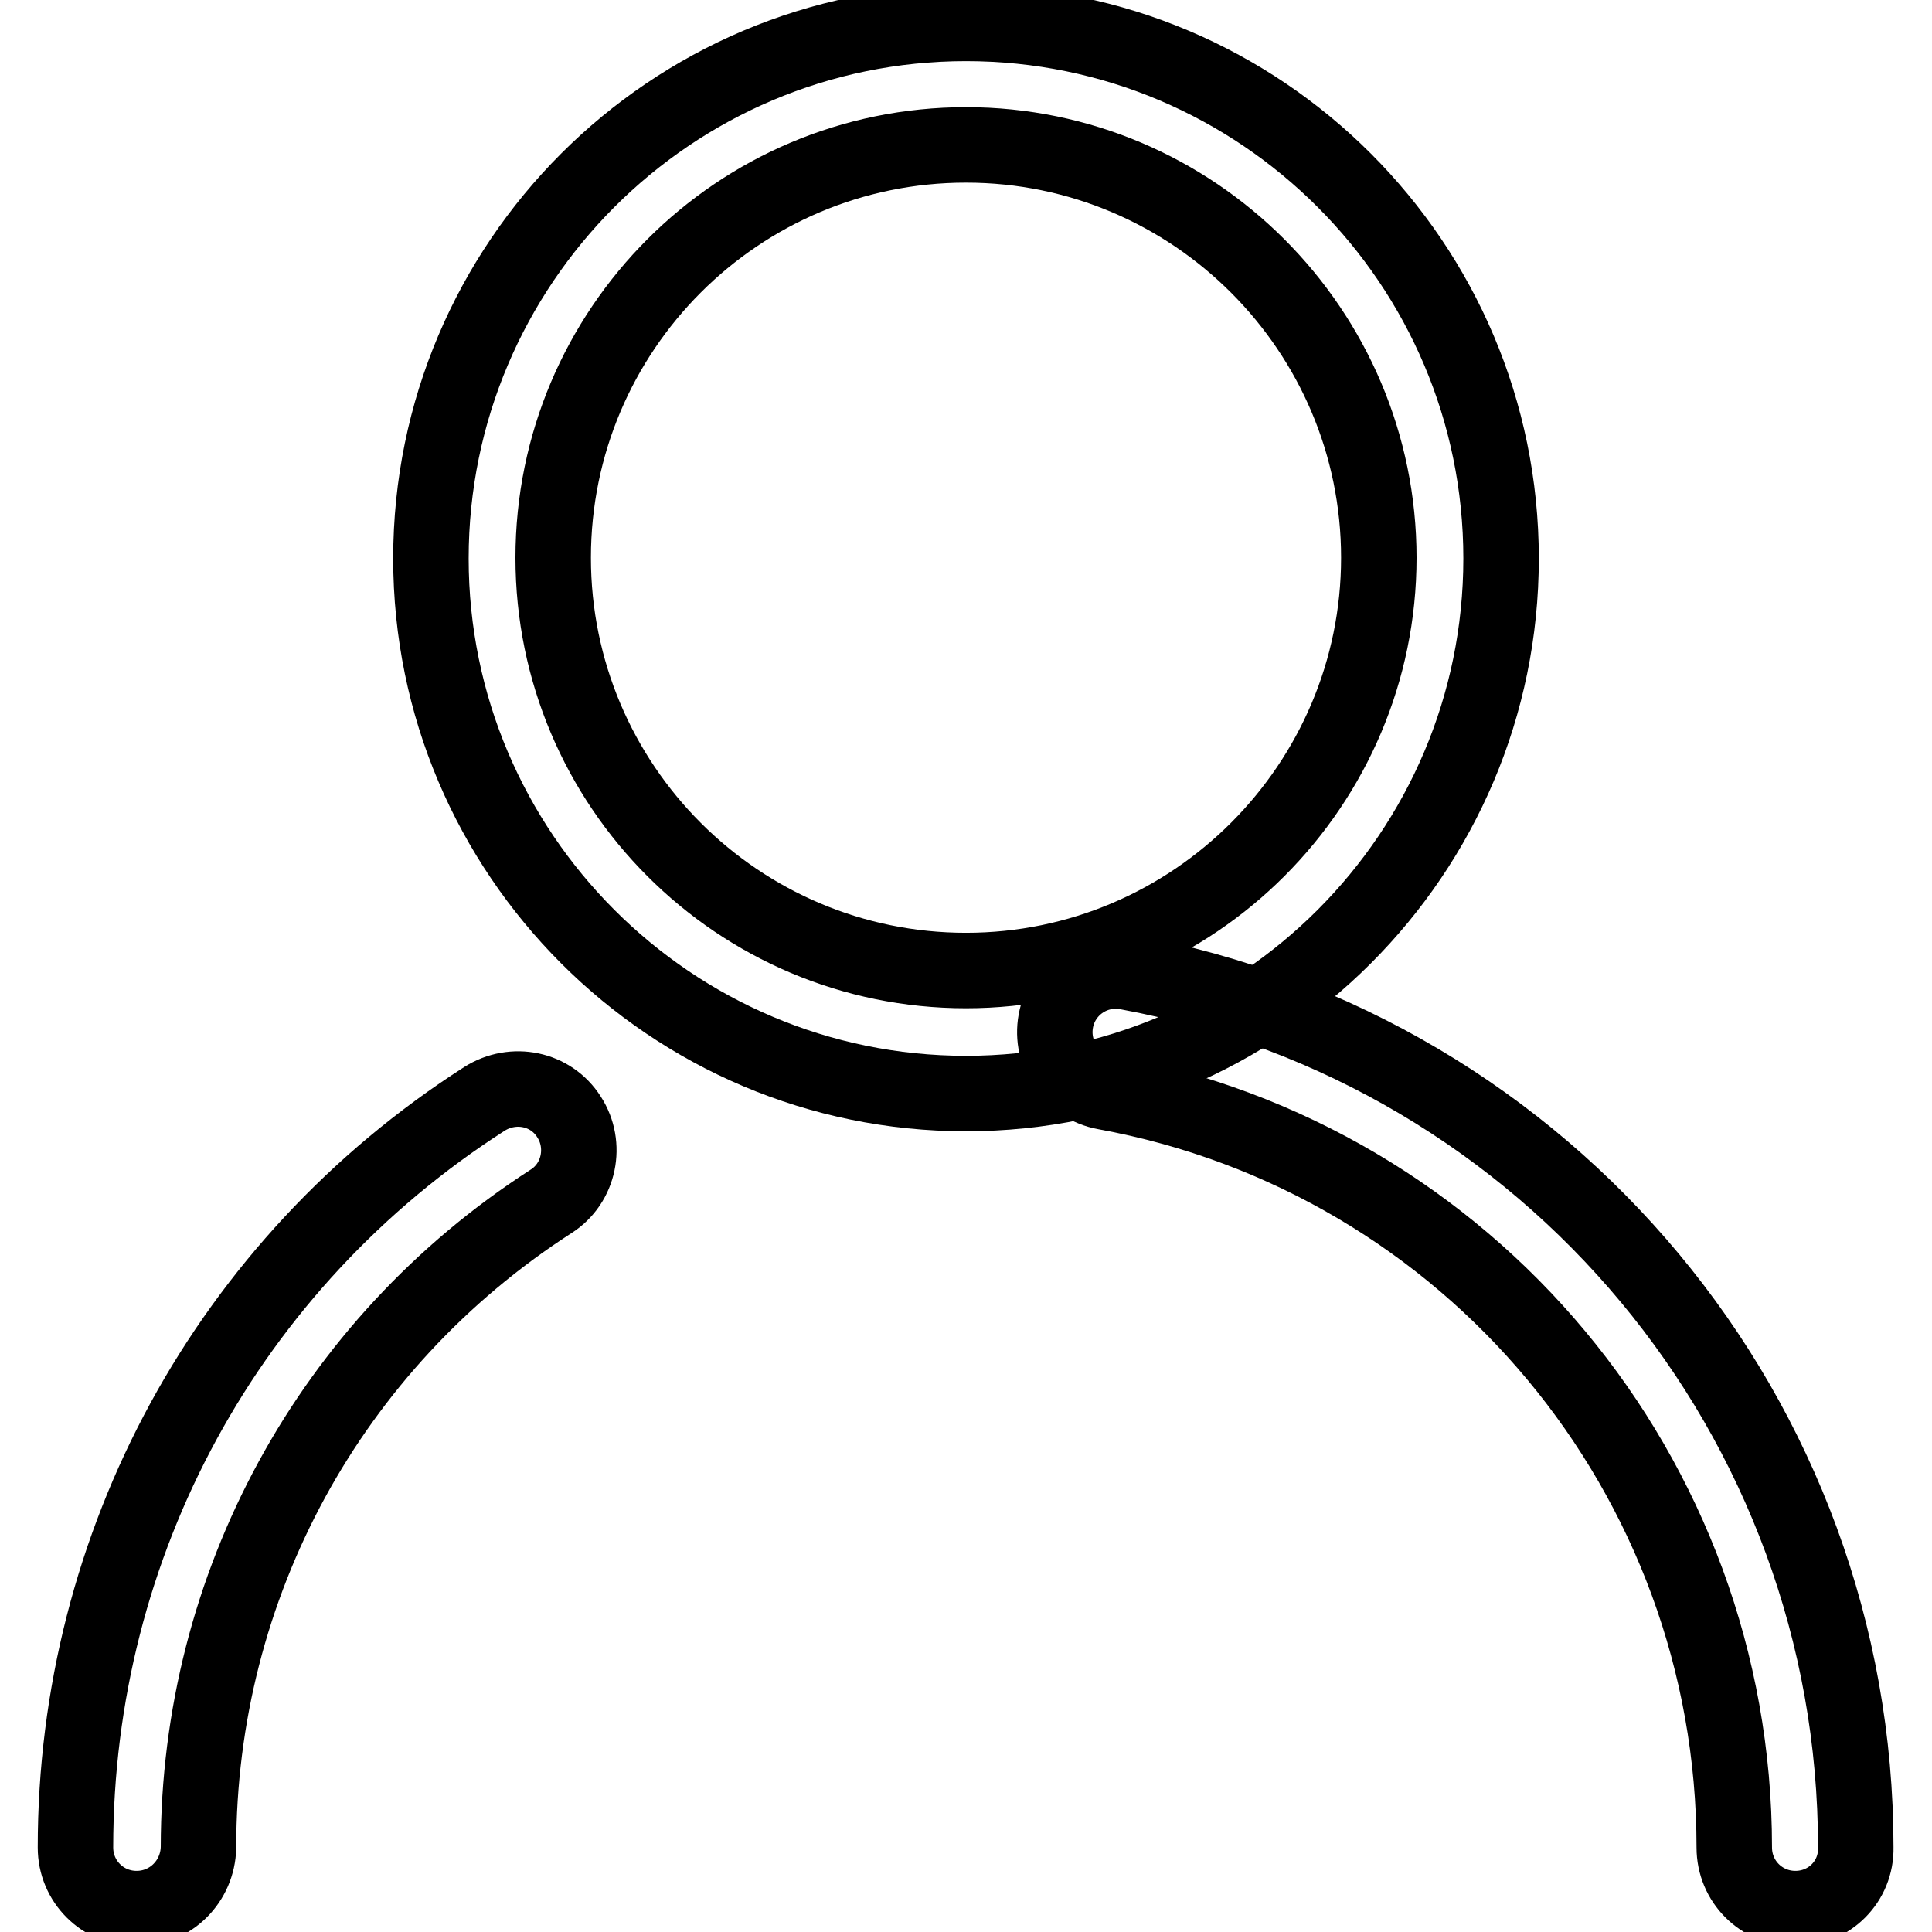 <?xml version="1.0" encoding="utf-8"?>
<!-- Svg Vector Icons : http://www.onlinewebfonts.com/icon -->
<!DOCTYPE svg PUBLIC "-//W3C//DTD SVG 1.1//EN" "http://www.w3.org/Graphics/SVG/1.1/DTD/svg11.dtd">
<svg version="1.1" xmlns="http://www.w3.org/2000/svg" xmlns:xlink="http://www.w3.org/1999/xlink" x="0px" y="0px" viewBox="0 0 256 256" enable-background="new 0 0 256 256" xml:space="preserve">
<g><g><path stroke-width="10" fill-opacity="0" stroke="#000000"  d="M237.9,252.9c-4.5,0-8.1-3.6-8.1-8.1c0-49.2-35.1-91.3-83.4-100.1c-4.4-0.8-7.3-5-6.5-9.4c0.8-4.4,5-7.3,9.4-6.5c56,10.3,96.6,59.1,96.6,116C246,249.3,242.4,252.9,237.9,252.9z"/><path stroke-width="10" fill-opacity="0" stroke="#000000"  d="M18.1,252.9c-4.5,0-8.1-3.6-8.1-8.1c0-40.3,20.2-77.4,54.2-99.2c3.8-2.4,8.8-1.4,11.2,2.4c2.4,3.7,1.4,8.8-2.4,11.2c-29.3,18.9-46.7,50.9-46.7,85.6C26.2,249.3,22.6,252.9,18.1,252.9z"/><path stroke-width="10" fill-opacity="0" stroke="#000000"  d="M128,144.9c-39.1,0-70.9-31.8-70.9-70.9c0-39.1,31.8-70.9,70.9-70.9c39.1,0,70.9,31.8,70.9,70.9C198.9,113.1,167.1,144.9,128,144.9z M128,19.2c-30.2,0-54.7,24.5-54.7,54.7c0,30.2,24.5,54.7,54.7,54.7c30.2,0,54.7-24.6,54.7-54.7C182.7,43.8,158.2,19.2,128,19.2z"/></g></g>
</svg>
